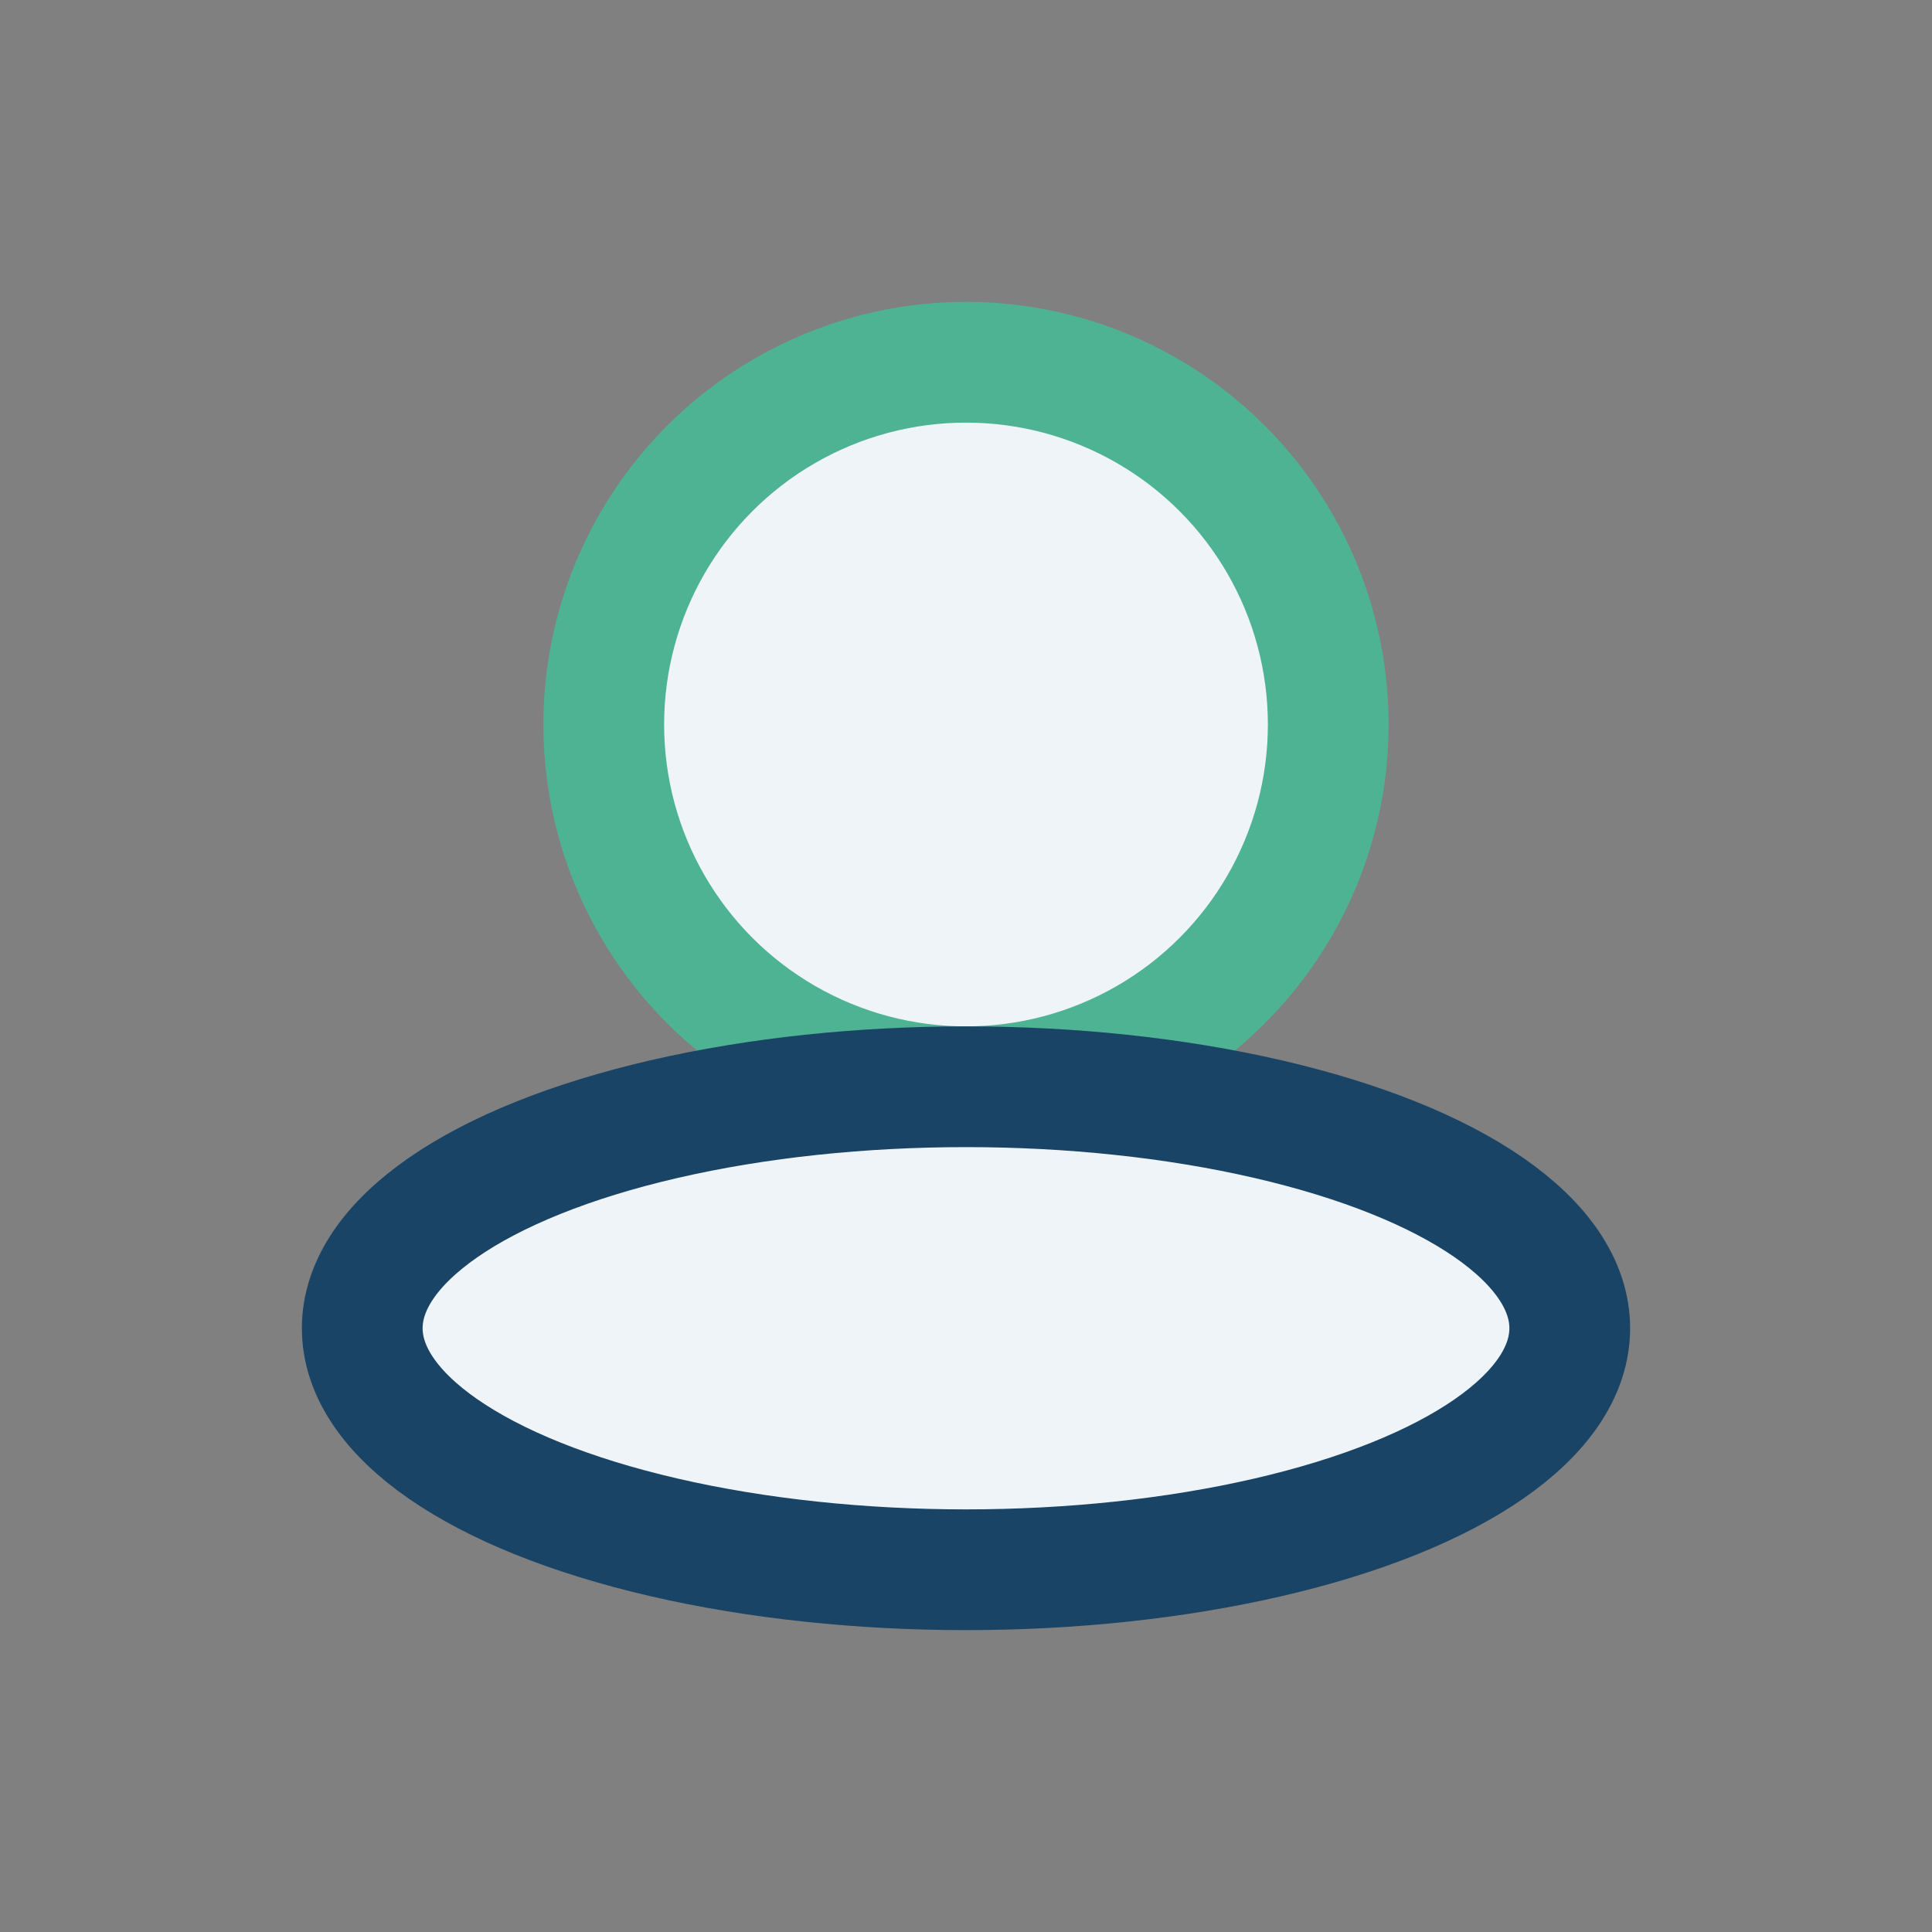 <?xml version="1.0" encoding="UTF-8"?>
<svg xmlns="http://www.w3.org/2000/svg" width="32" height="32" viewBox="0 0 32 32"><rect x="0" y="0" width="32" height="32" fill="#808080" stroke="none"/><ellipse cx="16" cy="12" rx="6" ry="6" fill="#EFF4F9" stroke="#4EB393" stroke-width="2"/><ellipse cx="16" cy="22" rx="10" ry="4" fill="#EFF4F9" stroke="#1A4465" stroke-width="2"/></svg>